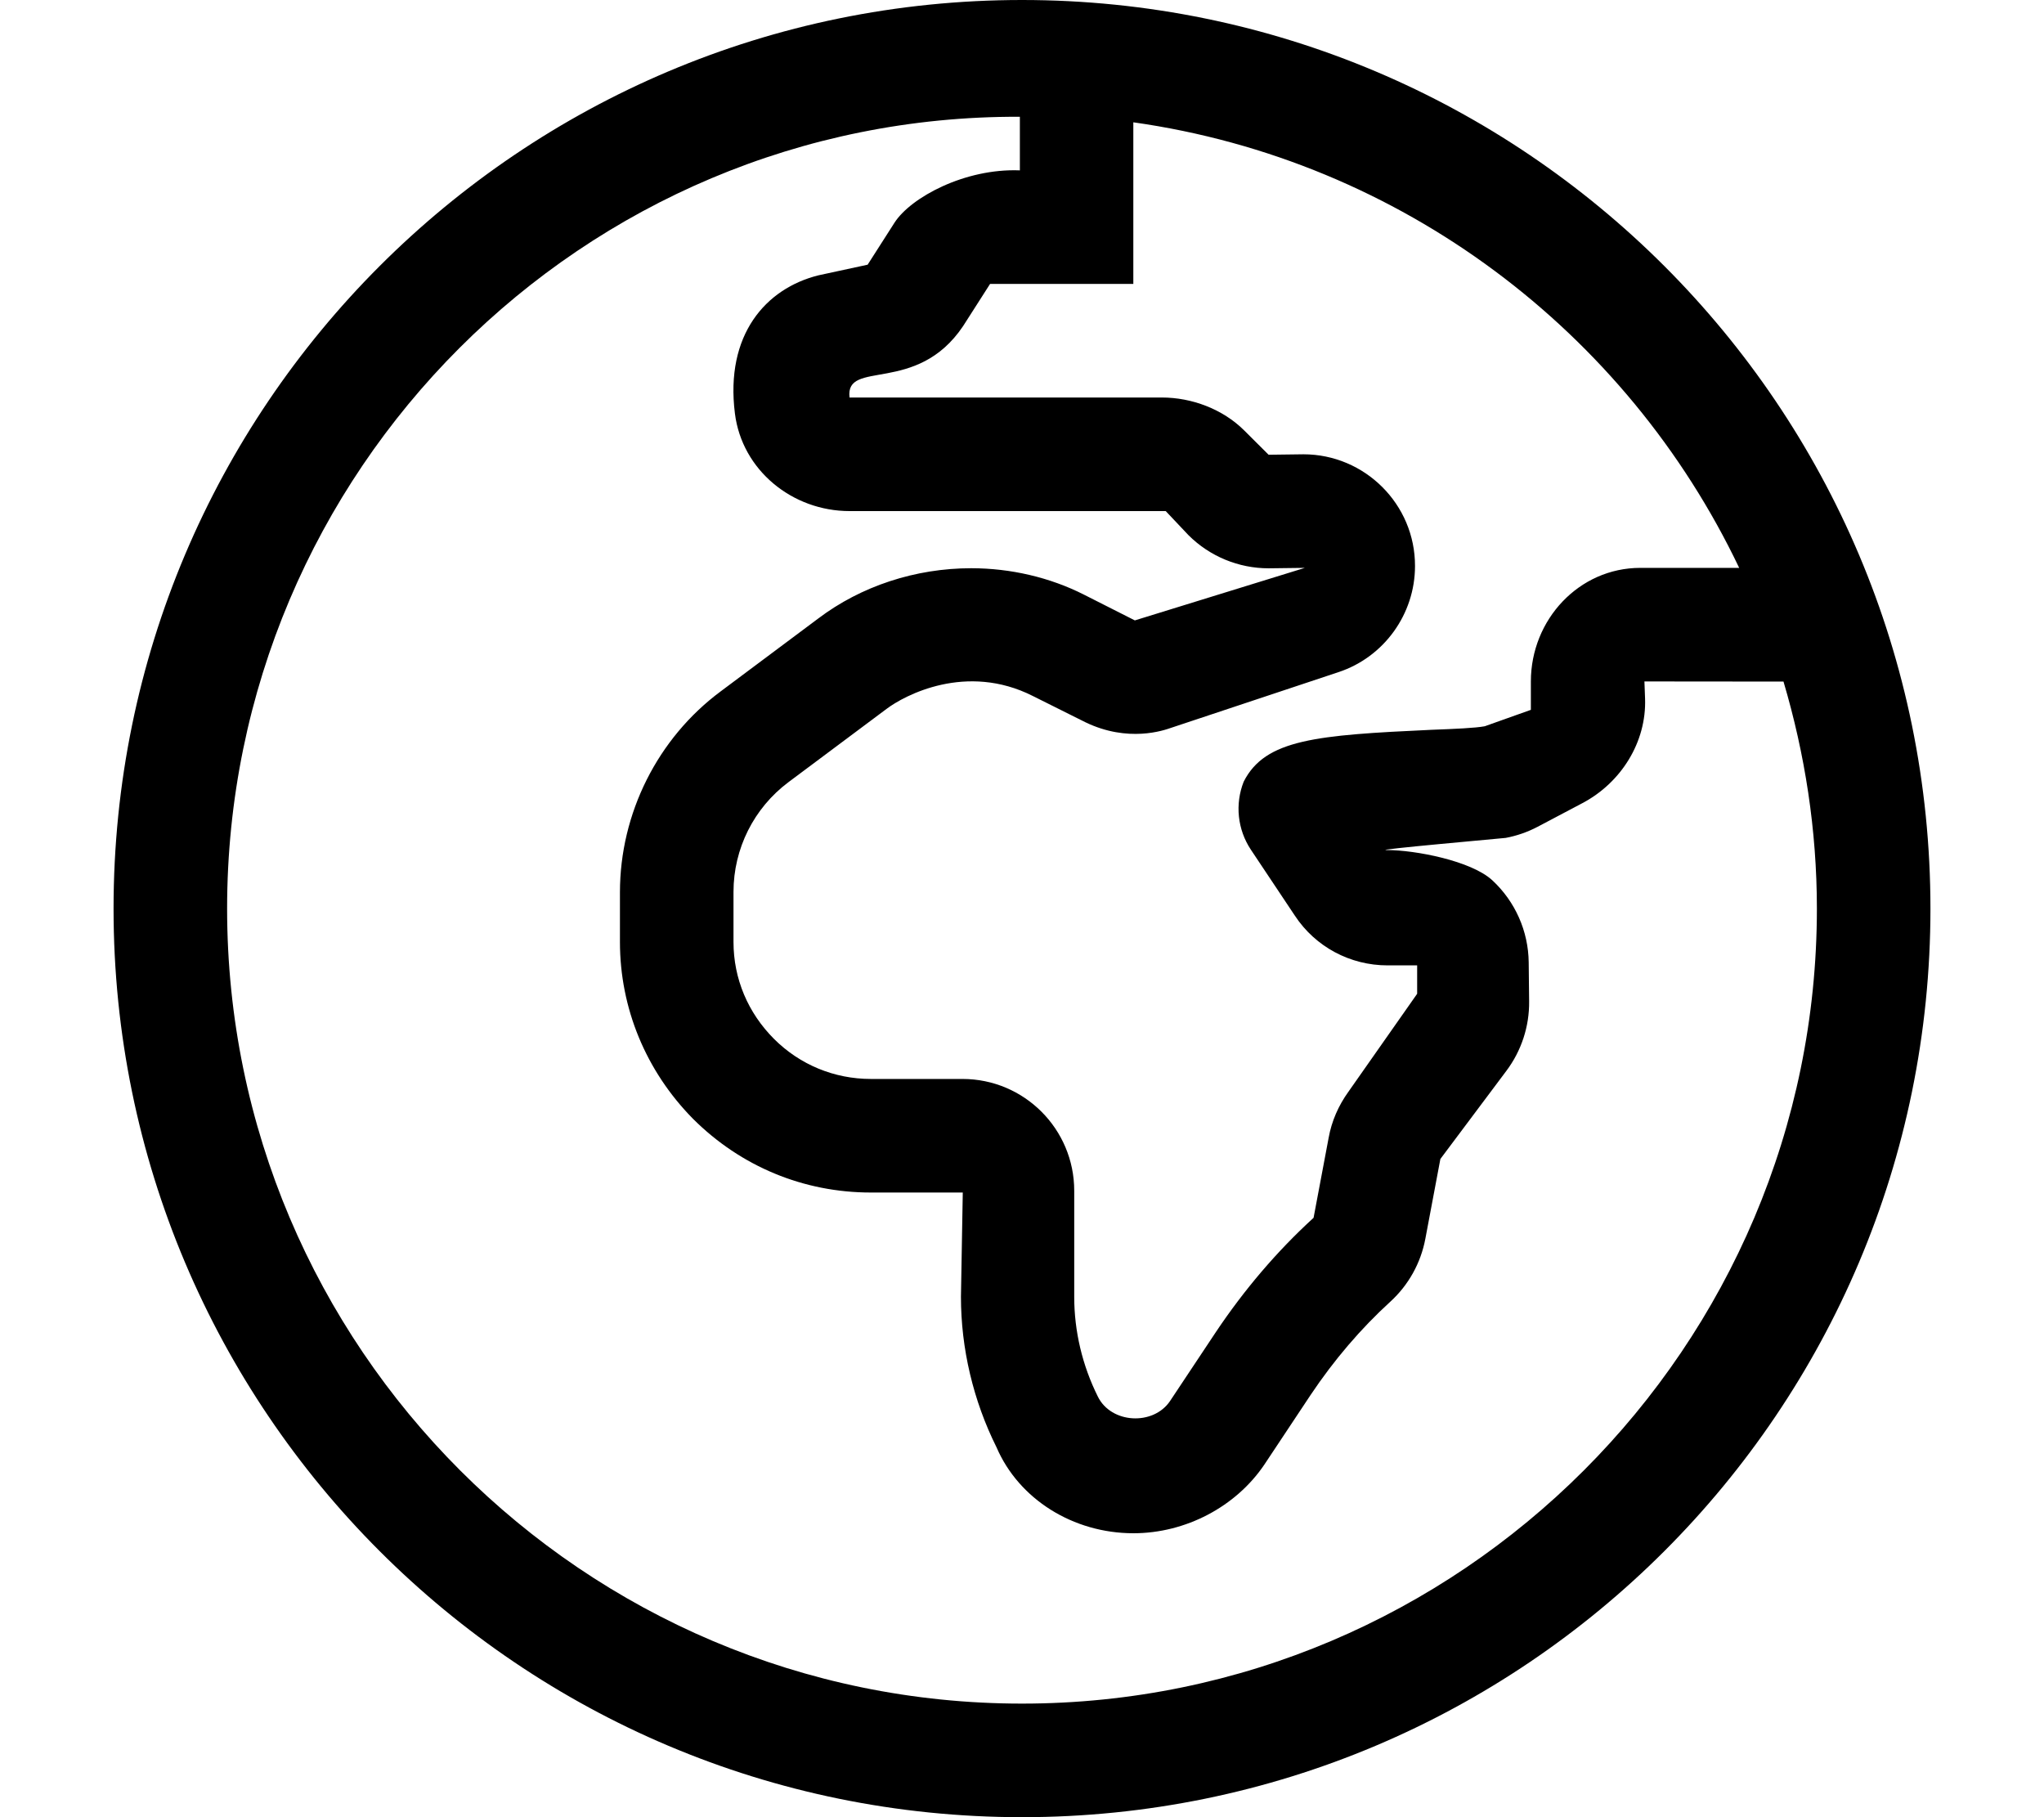 <svg xmlns="http://www.w3.org/2000/svg" viewBox="0 0 576 512"><!--! Font Awesome Pro 6.0.0-alpha3 by @fontawesome - https://fontawesome.com License - https://fontawesome.com/license (Commercial License) --><path d="M288 0C146.6 0 32 114.6 32 256s114.6 256 256 256s256-114.6 256-256S429.4 0 288 0zM490.1 160h-27.85c-17.32 0-30.85 14.62-30.85 32v8l-12.99 4.625c-2.664 .5-8.355 .75-15.02 1c-32.33 1.5-46.86 2.625-52.92 14.62c-2.504 6.342-1.742 13.51 2.039 19.18L364.9 258C370.7 266.8 380.5 272 391 272h8.355v8l-19.38 27.62c-2.785 3.875-4.723 8.25-5.57 13l-4.238 22.5c-10.41 9.5-19.62 20.38-27.49 32.13l-12.96 19.5c-4.721 7-16.59 6.377-20.34-1.25c-4.359-8.75-6.66-18.38-6.66-28.12V335.5c0-17.4-14.1-31.5-31.5-31.5H245.4c-10.29 0-19.98-4-27.25-11.25C210.8 285.4 206.7 275.8 206.7 265.4V251.3c0-12.18 5.744-23.64 15.5-30.93l27.61-20.62c5.051-3.824 22.48-13.16 41.29-3.625l14.77 7.375c12.07 5.826 22.17 2.248 23.98 1.625l47.35-15.75c12.84-4.25 21.55-16.38 21.55-29.88C398.8 142.1 384.6 128 367.3 128l-9.809 .125l-6.902-6.875C344.6 115.3 335.9 112 327.4 112h-88C238.1 101.1 258.3 111.4 271.4 91.88L279 80h40.37V34.46C394.9 45.13 458.4 93.5 490.1 160zM288 480c-123.5 0-224-100.5-224-224c0-123.3 100.2-223.6 223.4-223.1V48C271.9 47.39 256.7 55.61 252.1 62.7L244.5 74.58l-13.88 2.998C215.8 81.28 204.3 94.3 207.1 116.5C209.1 132.5 223.3 144 239.4 144h89.1l6.422 6.797c6.002 5.979 14.12 9.328 22.58 9.328c.137 0 10.22-.127 10.22-.127L319.8 174.8l-14.36-7.266C295.9 162.7 284.8 160.1 273.7 160.1c-15.74 0-31.06 5.037-43.14 14.18l-27.45 20.5C185.3 208 174.7 229.2 174.7 251.4v14c0 18.66 7.311 36.36 20.59 49.83C208.8 328.7 226.5 336 245.4 336h25.91l-.516 29.38c0 14.58 3.465 29.24 10.02 42.39C287.1 422.4 302.4 432 319.4 432c14.7 0 28.88-7.465 36.9-19.35l13.08-19.69c6.559-9.789 14.12-18.64 22.4-26.19c5.129-4.678 8.596-10.9 9.881-17.72l4.238-22.5l18.59-24.82c4.24-5.641 6.498-12.53 6.42-19.58l-.121-11c-.098-8.783-3.799-17.14-10.24-23.11c-5.934-5.502-21.71-8.535-29.76-8.535c-4.768 0 33.05-3.336 33.52-3.424c3.137-.588 6.17-1.645 8.996-3.131L445.9 226.3c10.9-5.732 18.13-17.21 17.68-29.51L463.4 192l39.19 .037C508.6 212.3 512 233.8 512 256C512 379.5 411.5 480 288 480z"/></svg>
